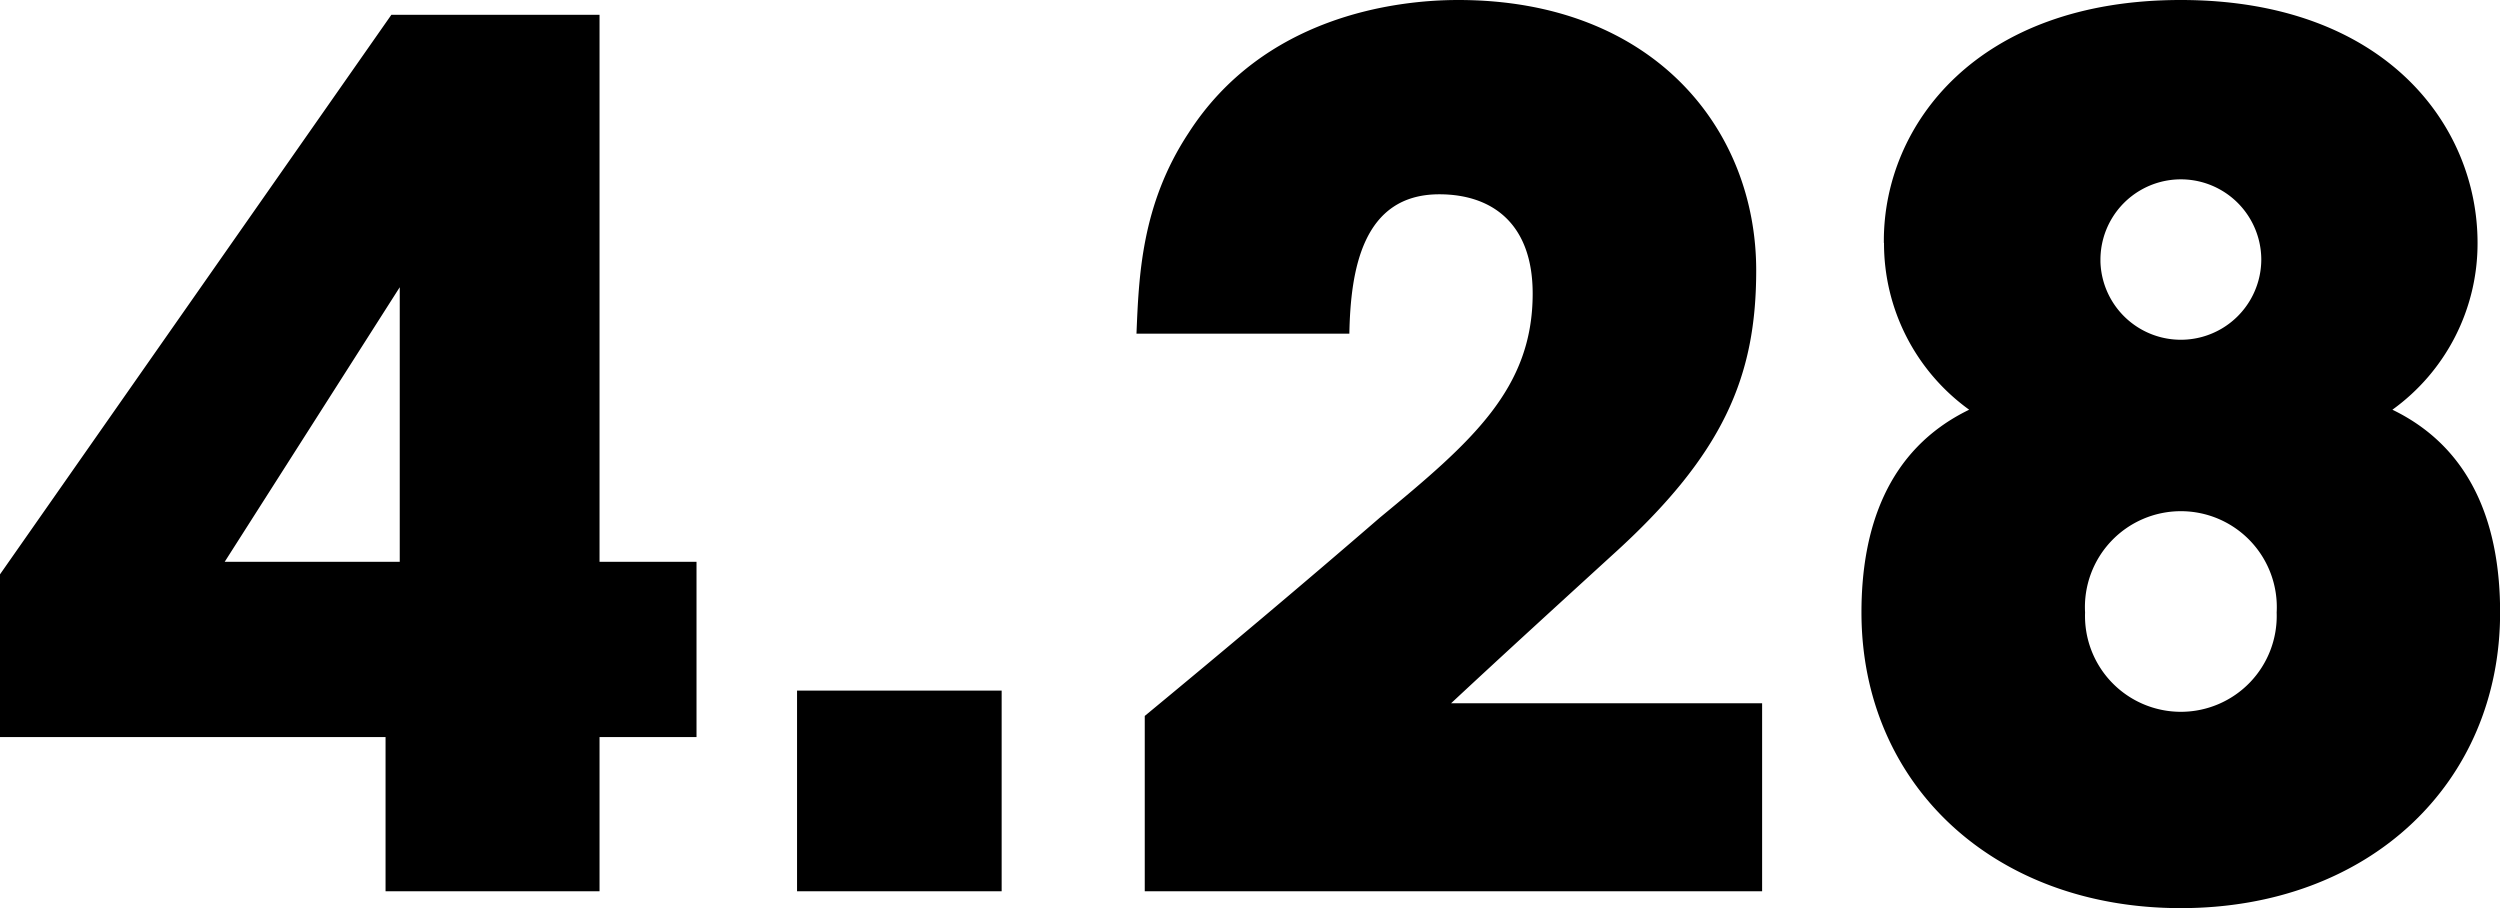 <svg height="43" viewBox="0 0 118.375 43" width="118.375" xmlns="http://www.w3.org/2000/svg"><path d="m66.6 11110h10.132v-7.3h4.592v-8.3h-4.592v-25.9h-9.856l-18.535 26.5v7.7h18.259zm-7.616-15.6 8.288-13v13h-8.292zm36.792 6.1h-9.692v9.5h9.688v-9.5zm6.776 9.5h29.228v-8.9h-14.728c2.576-2.4 5.1-4.7 7.616-7 5.32-4.8 6.832-8.5 6.832-13.5 0-6.7-4.872-12.8-14.112-12.8-3.024 0-9.24.8-12.768 6.3-2.24 3.4-2.352 6.8-2.464 9.5h10.08c.056-3 .616-6.6 4.256-6.6 2.52 0 4.424 1.4 4.424 4.7 0 4.5-2.856 7-7.224 10.6-3.7 3.2-7.392 6.3-11.144 9.4v8.3zm35-30.7a9.7 9.7 0 0 0 4.032 7.9c-3.92 1.9-5.1 5.7-5.1 9.6 0 8.1 6.216 14 15.12 14s15.12-5.9 15.12-14c0-3.9-1.176-7.7-5.1-9.6a9.7 9.7 0 0 0 4.032-7.9c0-5.6-4.424-11.5-14.056-11.5s-14.056 5.9-14.056 11.4v.1zm10.248.8a3.808 3.808 0 0 1 7.616 0 3.809 3.809 0 0 1 -7.616.1zm-.728 16.7a4.543 4.543 0 1 1 9.072 0 4.539 4.539 0 1 1 -9.072 0z" fill-rule="evenodd" transform="translate(-48.344 -11067.8)"/></svg>